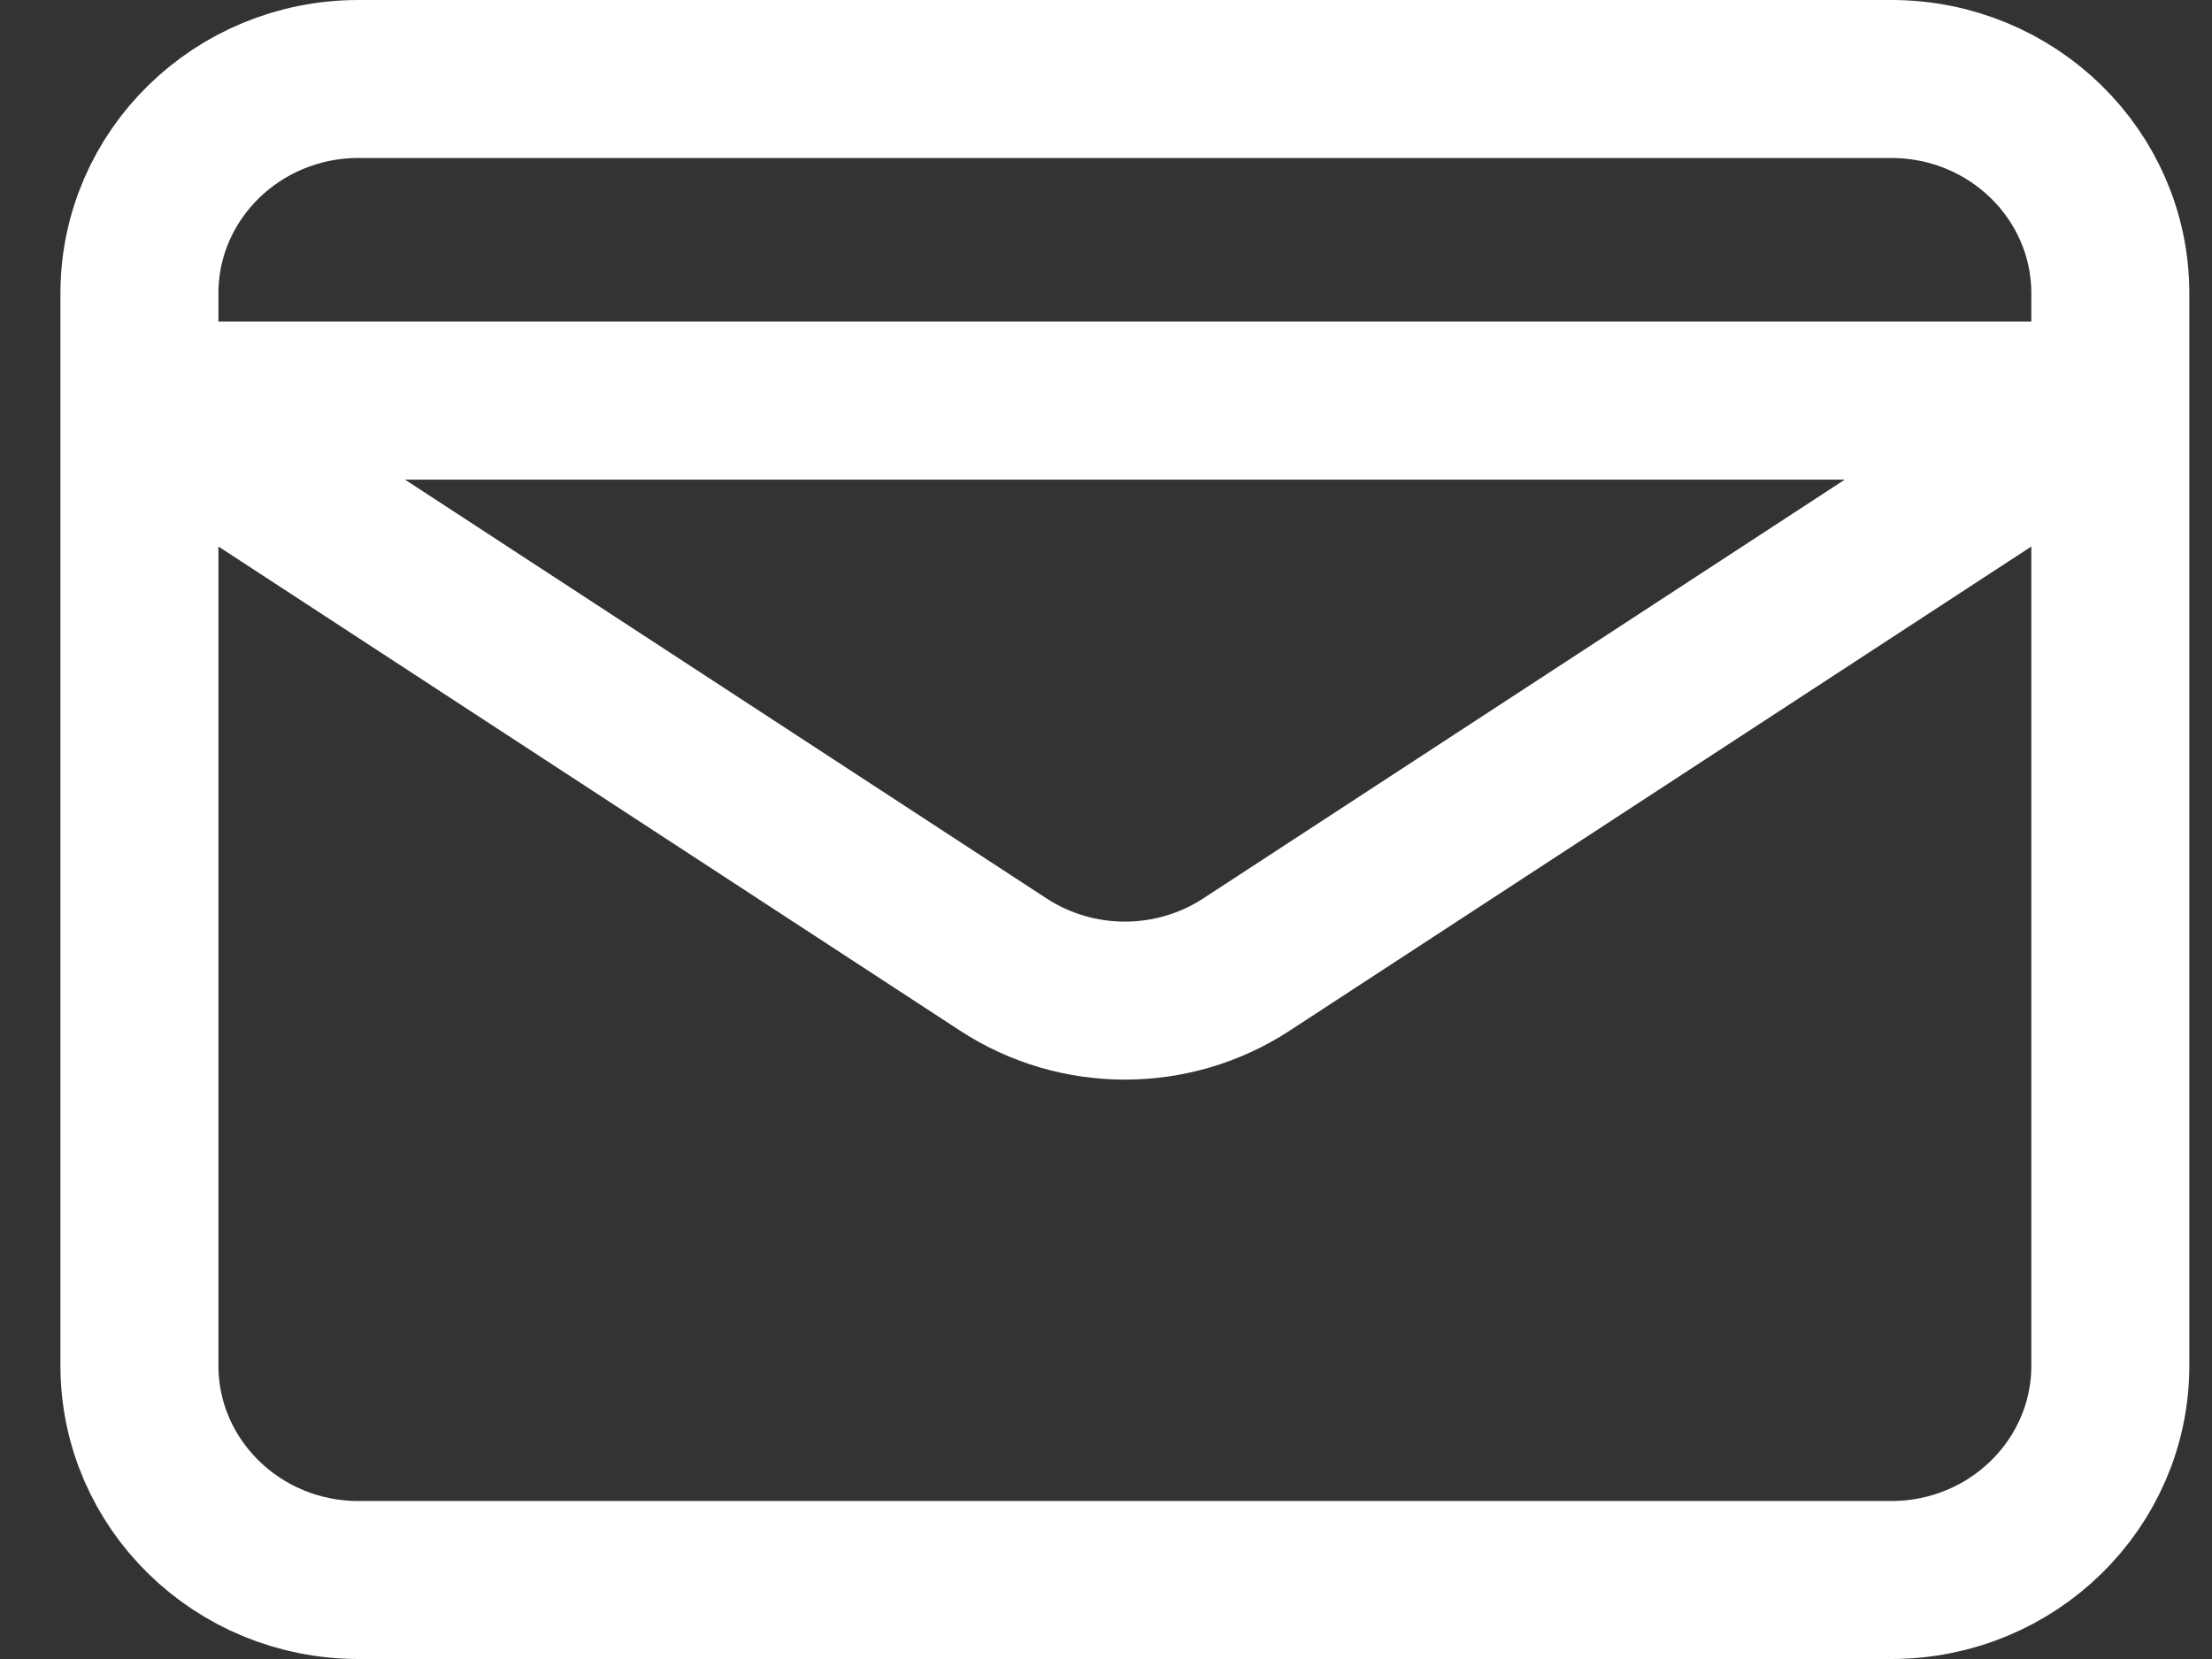 <svg width="28" height="21" viewBox="0 0 28 21" fill="none" xmlns="http://www.w3.org/2000/svg">
<rect x="0" y="0" width="28" height="21" fill="#333333" stroke="none"/>
<path d="M1.765 5.071L12.701 12.21C13.633 12.818 14.846 12.818 15.777 12.21L26.713 5.071H1.765ZM4.537 20H23.941C25.472 20 26.713 18.785 26.713 17.286V3.714C26.713 2.215 25.472 1 23.941 1H4.537C3.006 1 1.765 2.215 1.765 3.714V17.286C1.765 18.785 3.006 20 4.537 20Z" stroke="white" stroke-width="2" stroke-linecap="round" stroke-linejoin="round"/>
</svg>
